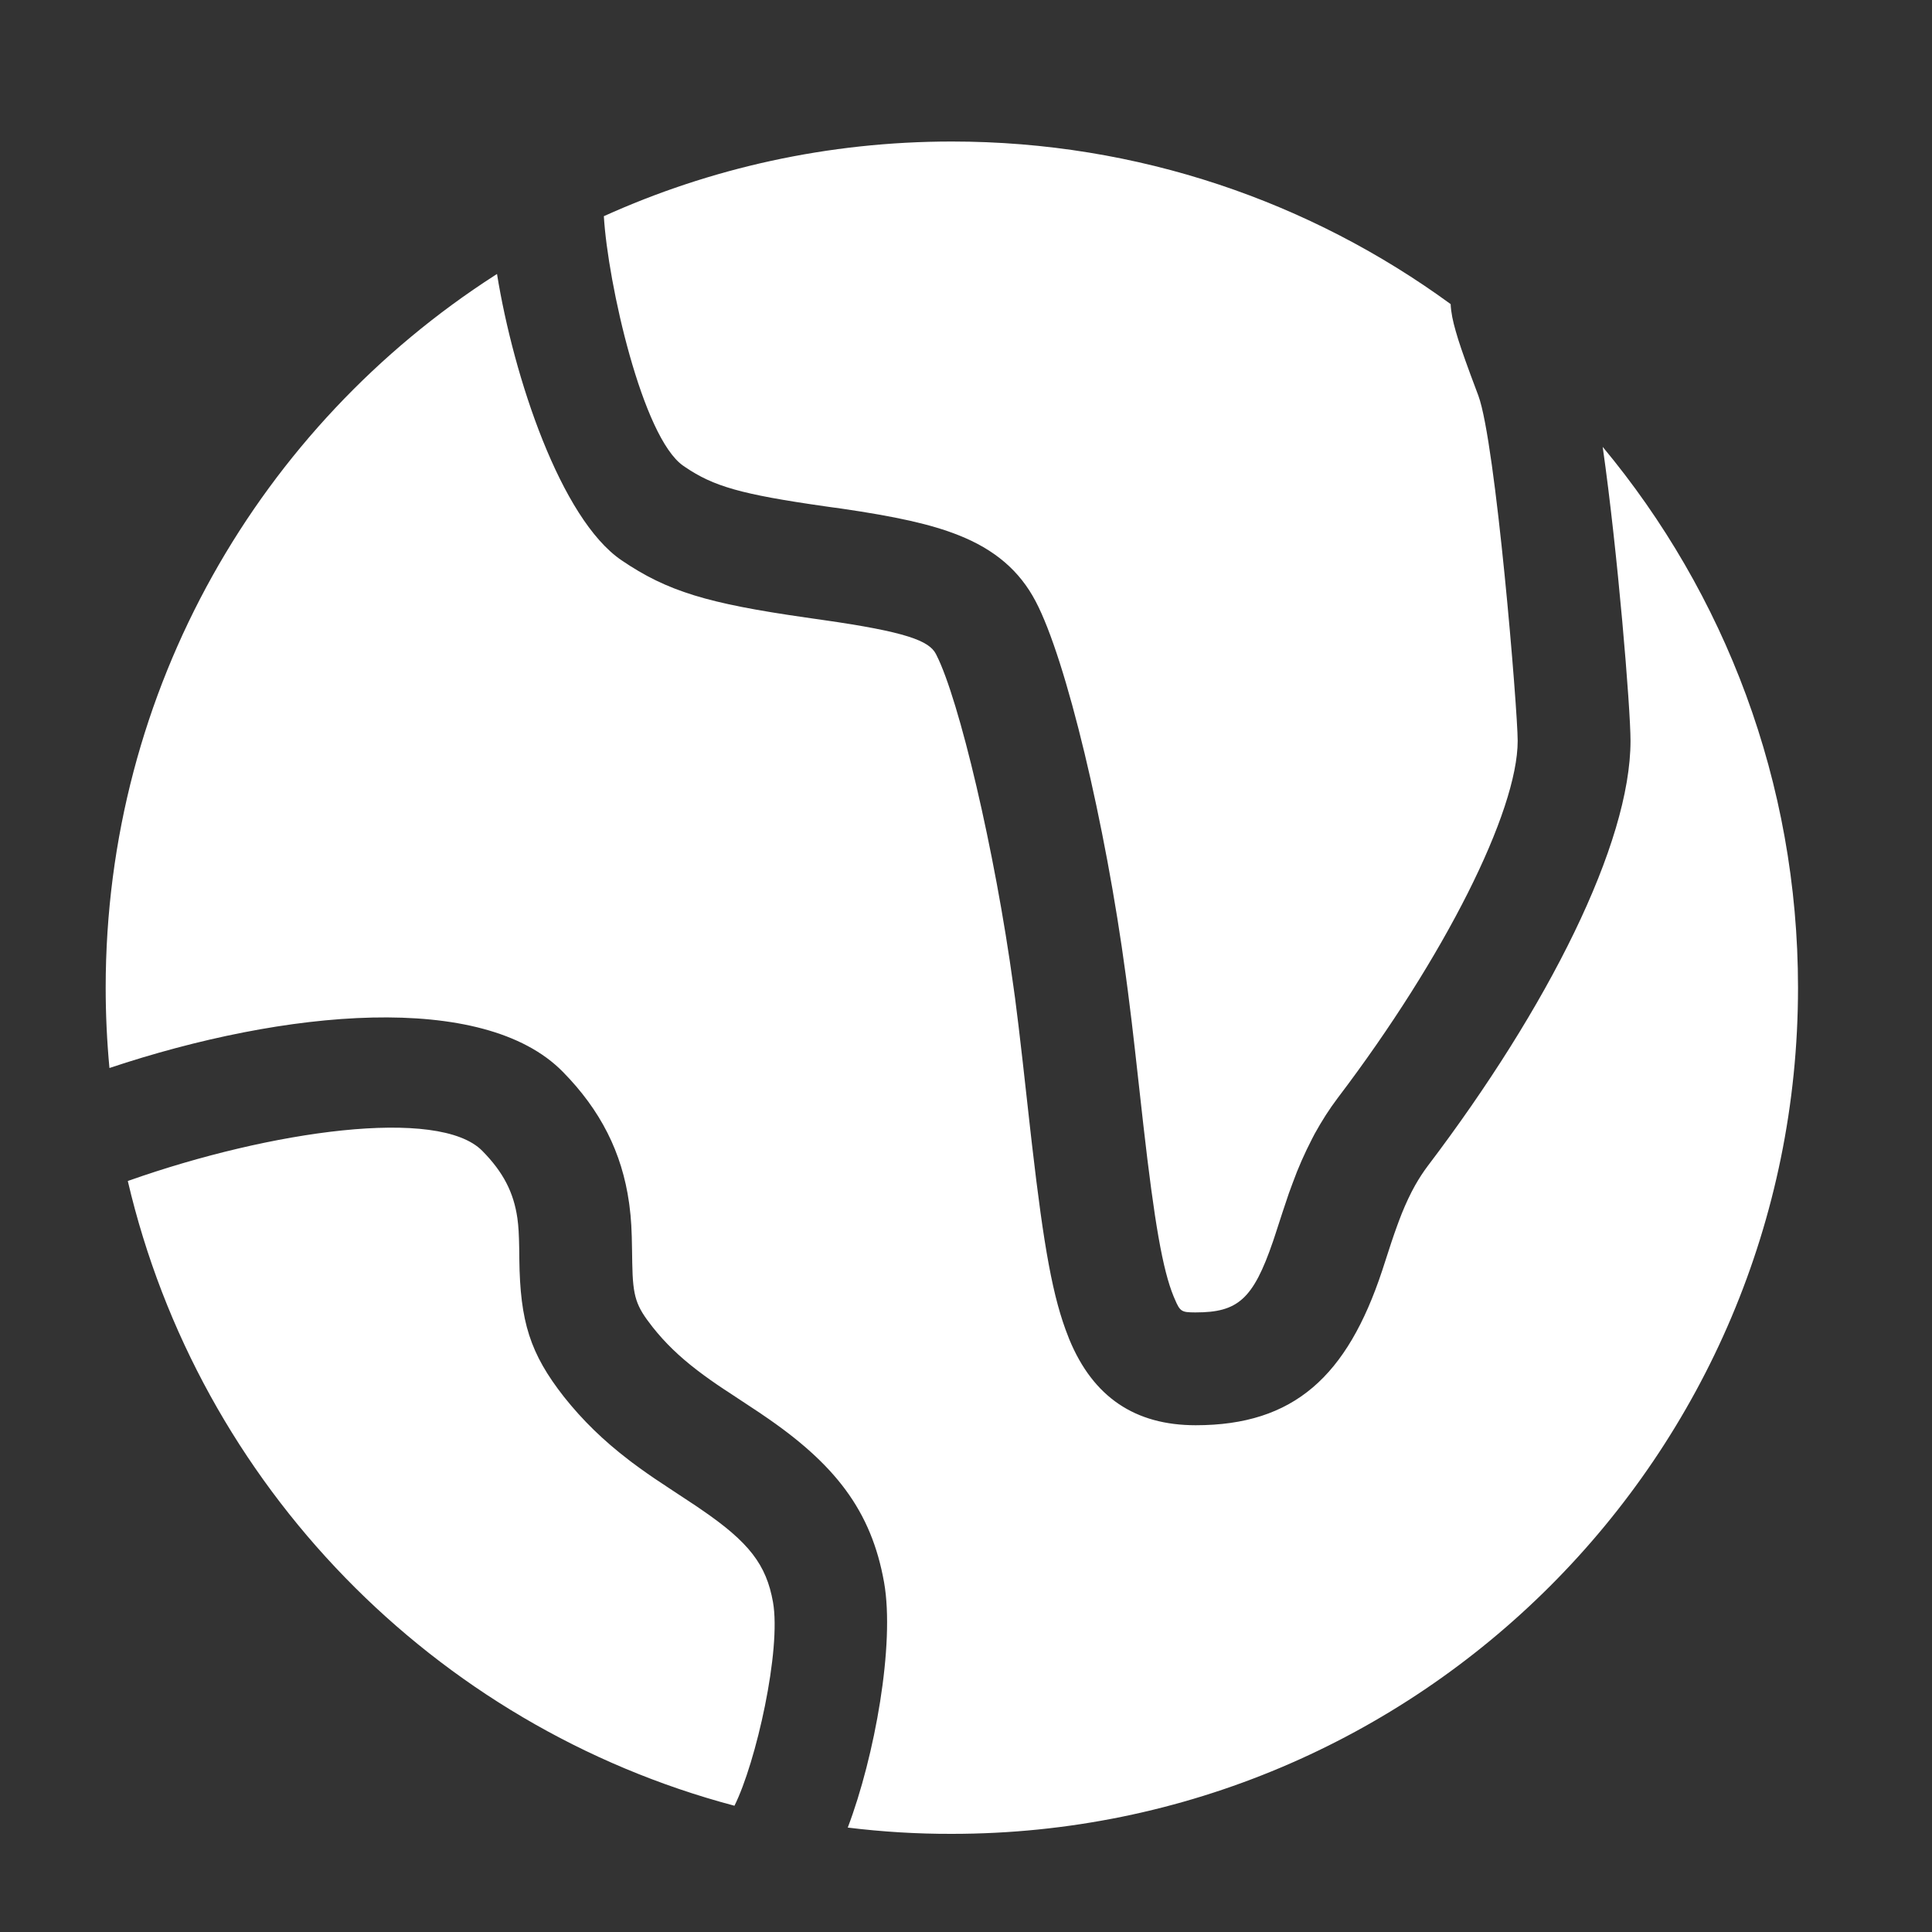 <svg width="20" height="20" viewBox="0 0 20 20" fill="none" xmlns="http://www.w3.org/2000/svg">
<rect x="0" y="0" width="20" height="20" fill="#333333" stroke="none"/>
<path d="M5.145 2.836C5.317 3.903 5.804 5.371 6.434 5.8C6.909 6.123 7.328 6.247 8.338 6.392L8.435 6.406L8.486 6.413L8.512 6.417C9.385 6.541 9.617 6.634 9.688 6.769L9.695 6.783C9.927 7.24 10.298 8.796 10.491 10.212L10.508 10.334C10.531 10.511 10.554 10.698 10.587 10.991L10.663 11.672L10.683 11.848C10.806 12.912 10.899 13.438 11.059 13.838L11.069 13.864C11.316 14.463 11.75 14.754 12.378 14.754C13.396 14.754 13.946 14.246 14.308 13.154L14.388 12.908L14.406 12.853C14.424 12.798 14.444 12.742 14.464 12.687L14.482 12.638C14.52 12.535 14.564 12.434 14.614 12.336L14.635 12.297L14.649 12.271C14.691 12.197 14.734 12.131 14.78 12.07C16.028 10.425 16.879 8.731 16.879 7.669C16.879 7.329 16.746 5.709 16.591 4.626C17.854 6.144 18.613 8.096 18.613 10.225C18.613 15.062 14.691 18.984 9.854 18.984C9.493 18.985 9.134 18.963 8.776 18.919L8.776 18.919C9.055 18.184 9.265 17.022 9.152 16.381C9.02 15.639 8.646 15.153 7.89 14.643L7.87 14.629L7.537 14.409L7.497 14.383C7.402 14.32 7.309 14.255 7.219 14.186C7.032 14.043 6.885 13.901 6.756 13.738C6.585 13.52 6.551 13.431 6.545 13.075L6.543 12.946C6.54 12.731 6.534 12.618 6.516 12.481L6.512 12.451C6.439 11.932 6.218 11.493 5.826 11.095C5.004 10.258 2.952 10.448 1.133 11.056L1.133 11.056C1.107 10.78 1.094 10.502 1.094 10.225C1.094 7.128 2.7 4.407 5.125 2.849L5.145 2.836ZM1.336 12.221C2.801 11.704 4.543 11.456 4.993 11.914C5.212 12.136 5.318 12.347 5.356 12.611C5.368 12.7 5.372 12.77 5.375 12.932L5.376 13.034C5.384 13.681 5.486 14.011 5.839 14.461C6.032 14.704 6.248 14.914 6.511 15.115L6.545 15.141C6.646 15.216 6.749 15.289 6.855 15.358L6.886 15.378L6.9 15.388L7.203 15.588L7.257 15.625C7.757 15.966 7.933 16.199 8.002 16.585C8.089 17.08 7.827 18.244 7.603 18.693C4.491 17.868 2.059 15.373 1.323 12.226L1.336 12.221ZM9.854 1.465C11.784 1.465 13.569 2.09 15.017 3.148C15.021 3.235 15.04 3.326 15.07 3.429C15.099 3.533 15.144 3.665 15.225 3.885L15.304 4.096C15.484 4.582 15.711 7.351 15.711 7.669C15.711 8.401 14.953 9.91 13.849 11.365C13.761 11.481 13.683 11.604 13.609 11.738L13.583 11.788C13.506 11.937 13.438 12.09 13.381 12.248L13.342 12.354C13.32 12.418 13.298 12.483 13.277 12.548L13.198 12.791L13.178 12.851C12.972 13.452 12.813 13.586 12.378 13.586H12.368C12.233 13.585 12.216 13.578 12.162 13.45L12.149 13.42C12.036 13.144 11.951 12.659 11.835 11.638L11.748 10.86L11.714 10.567C11.7 10.449 11.687 10.349 11.675 10.255L11.654 10.097C11.444 8.53 11.037 6.823 10.721 6.225C10.554 5.906 10.294 5.687 9.922 5.54C9.635 5.426 9.272 5.347 8.711 5.265L8.645 5.256L8.594 5.249L8.538 5.241C7.67 5.117 7.387 5.035 7.091 4.834L7.072 4.821C6.65 4.526 6.292 2.932 6.251 2.238L6.251 2.238C7.35 1.741 8.569 1.465 9.854 1.465Z" fill="white" style="fill:white;fill-opacity:1;"/>
</svg>
